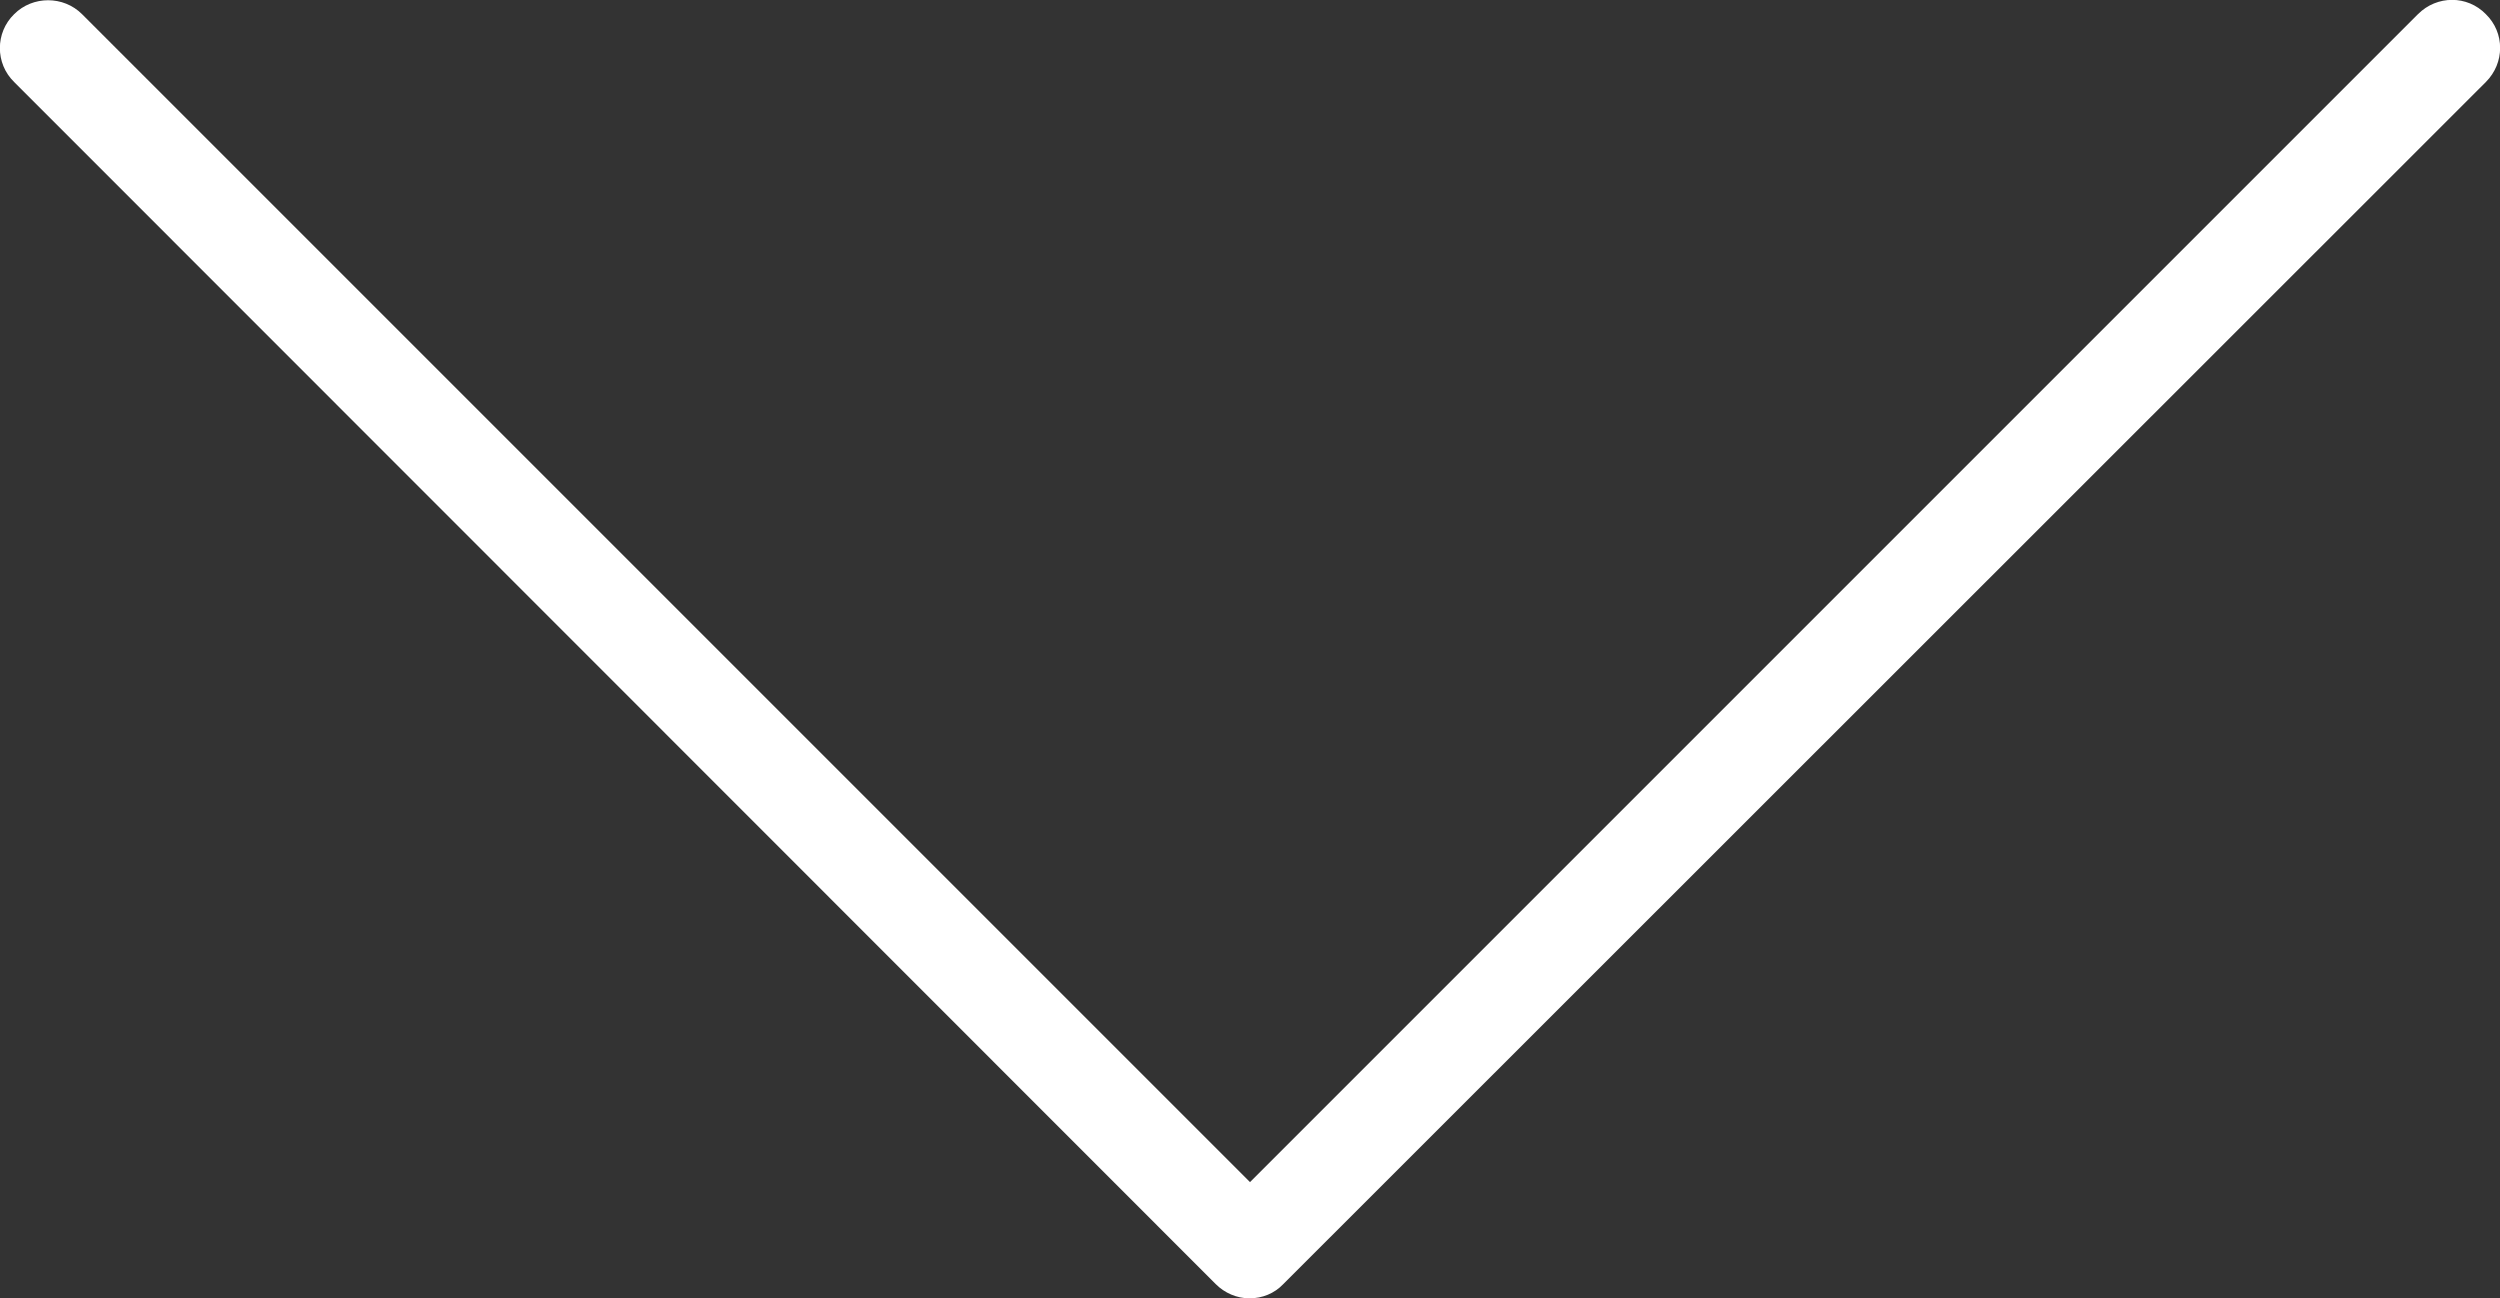 <?xml version="1.0" encoding="utf-8"?>
<!-- Generator: Adobe Illustrator 23.0.6, SVG Export Plug-In . SVG Version: 6.00 Build 0)  -->
<svg version="1.1" id="Layer_1" xmlns="http://www.w3.org/2000/svg" xmlns:xlink="http://www.w3.org/1999/xlink" x="0px" y="0px"
	 viewBox="0 0 512 265.9" style="enable-background:new 0 0 512 265.9;" xml:space="preserve">
<rect x="0" y="0" width="512" height="265.9" fill="#333333" stroke="none"/>
<style type="text/css">
	.st0{fill:#FFFFFF;}
</style>
<g>
	<g>
		<path class="st0" d="M509.1,2.9c-3.8-3.9-10-3.9-13.9,0L256,242.1L16.8,2.9C13-0.9,6.7-0.9,2.9,2.9C-1,6.7-1,13,2.9,16.8L249,263
			c1.8,1.8,4.3,2.9,6.9,2.9s5.1-1,6.9-2.9L509.1,16.8C513,12.9,513,6.7,509.1,2.9z"/>
	</g>
</g>
</svg>
